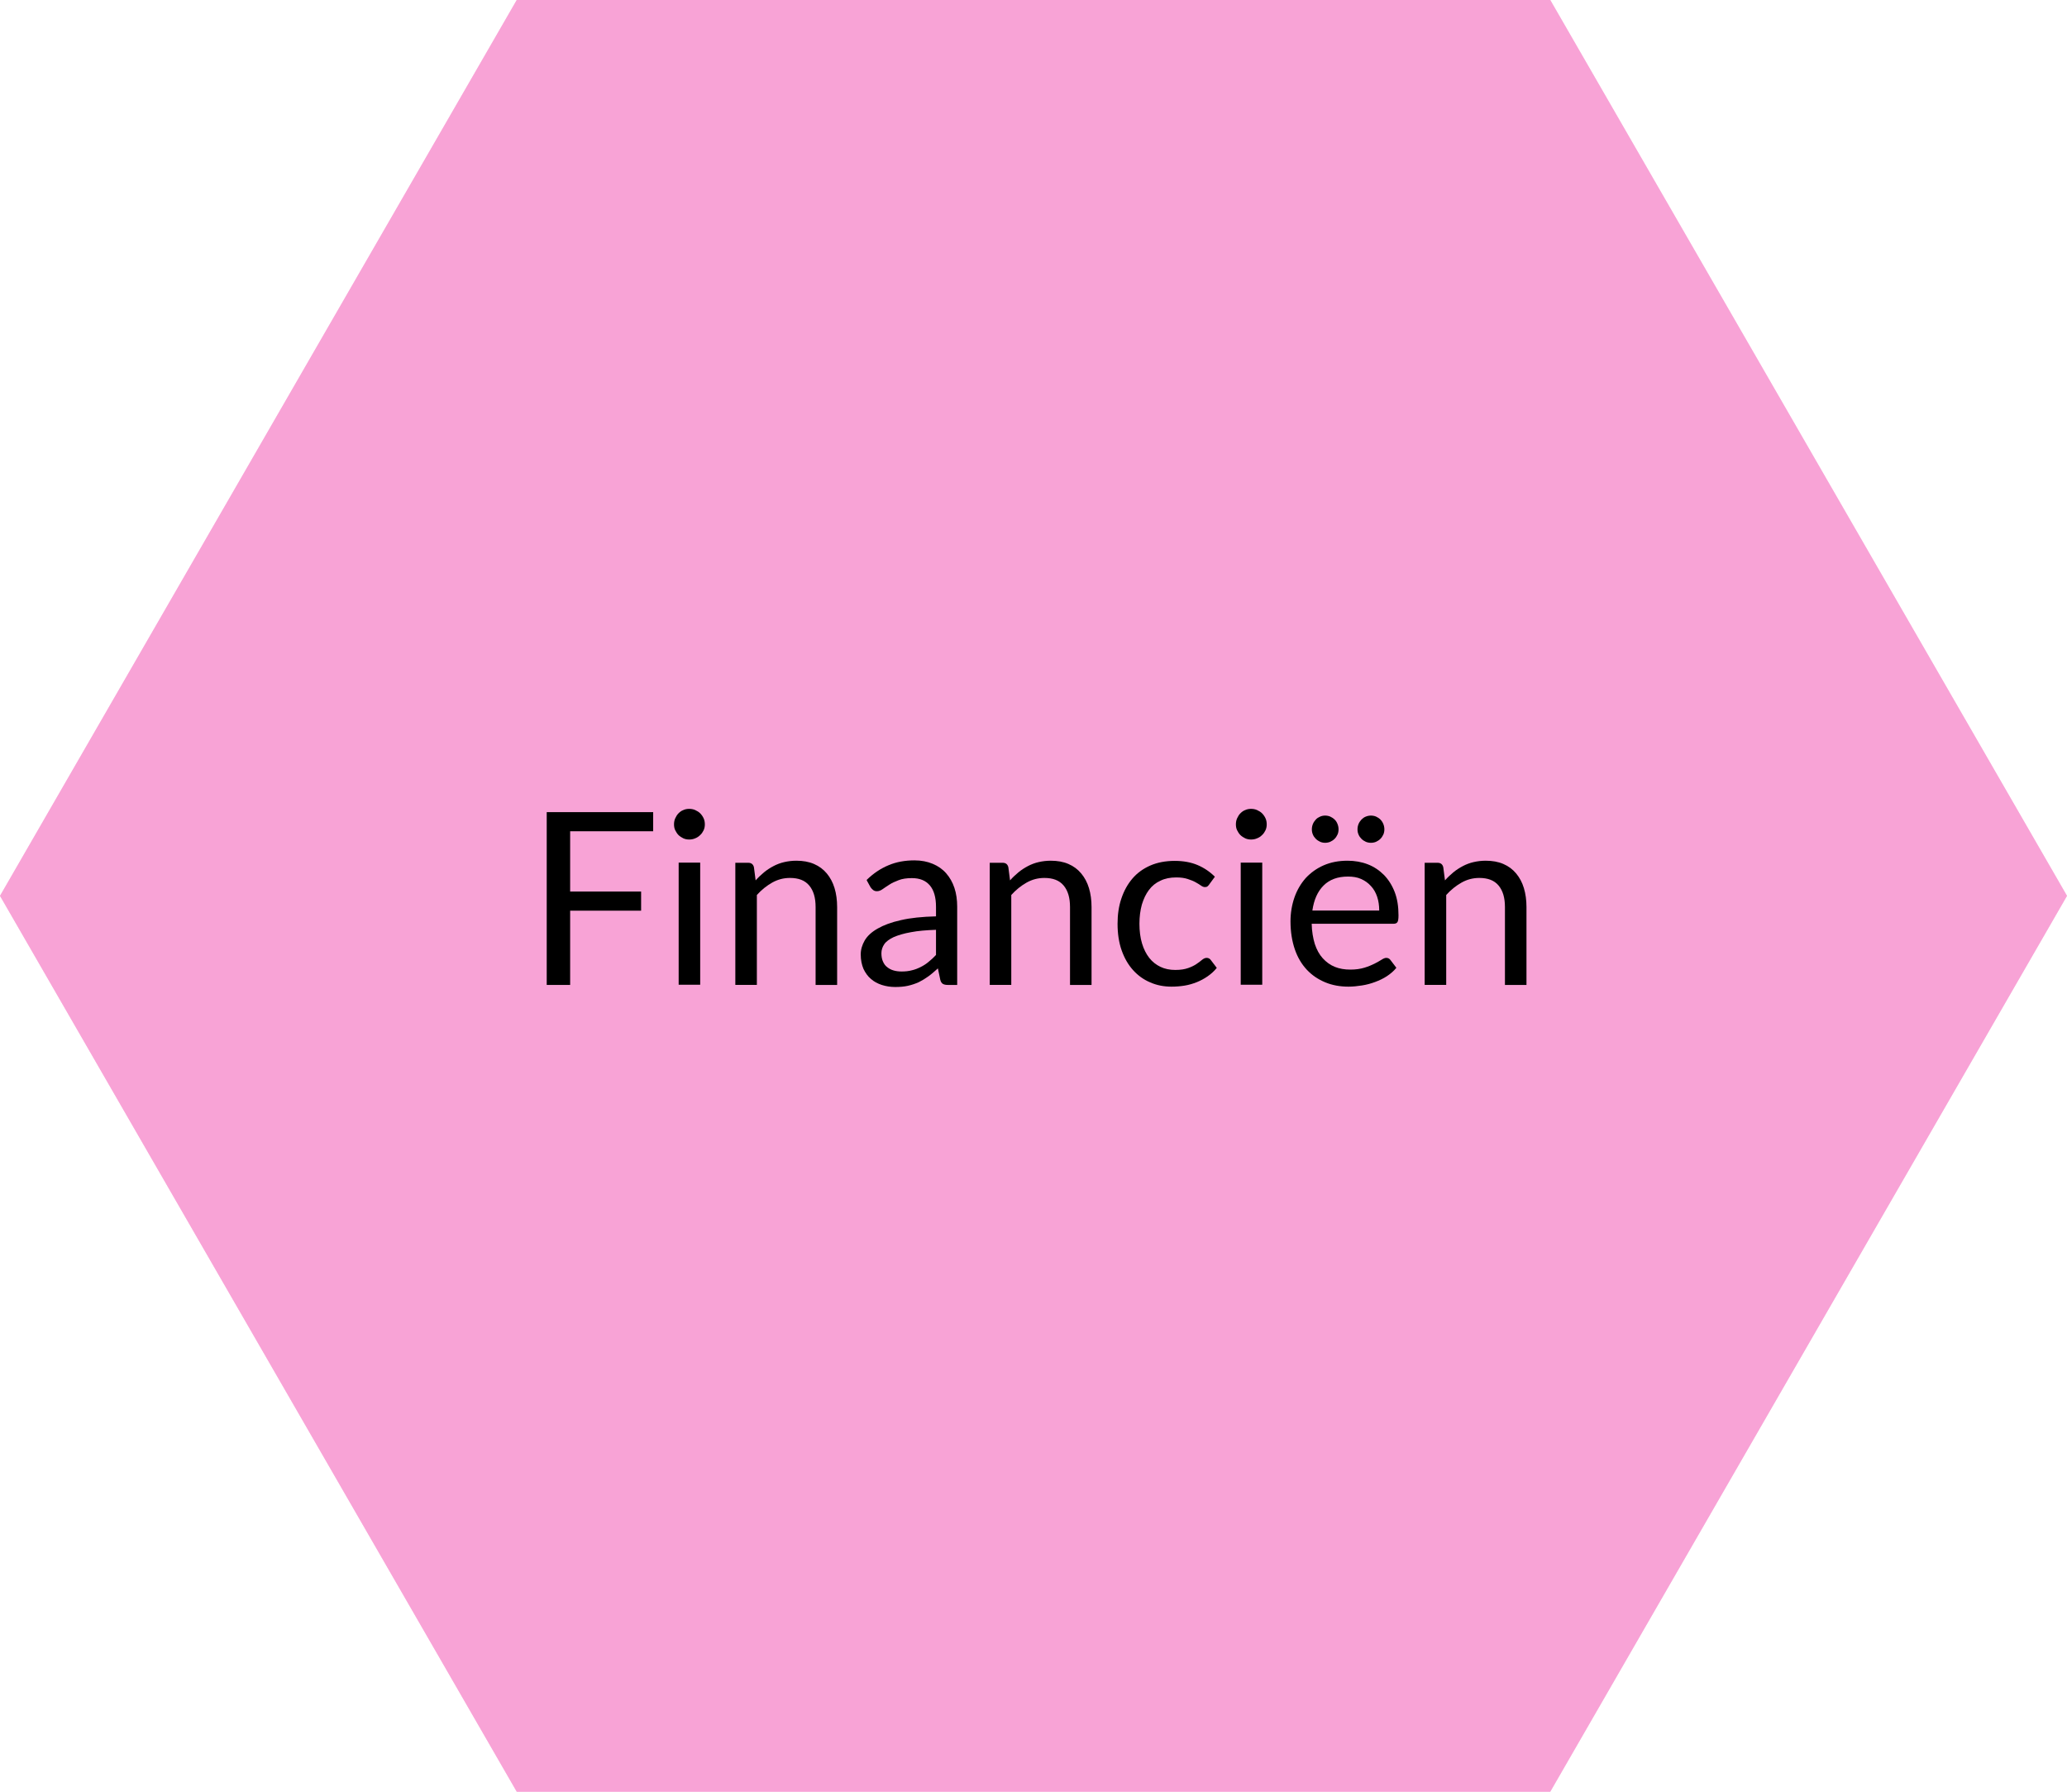 <?xml version="1.0" encoding="UTF-8"?>
<svg xmlns="http://www.w3.org/2000/svg" id="productie_tekst" data-name="productie tekst" viewBox="0 0 120 104" width="120" height="104" x="0" y="0">
  <defs>
    <style>
      .cls-1, .cls-2, .cls-3 {
        stroke-width: 0px;
      }

      .cls-2 {
        fill: #f8a3d6;
      }

      .cls-3 {
        fill: #fbcce8;
      }
    </style>
  </defs>
  <g>
    <polygon class="cls-3" points="90 0 30 0 0 52 30 104 90 104 120 52 90 0"/>
    <polygon class="cls-2" points="90 0 30 0 0 52 30 104 90 104 120 52 90 0"/>
  </g>
  <g>
    <path class="cls-1" d="M33.1,48.24v3.51h4.12v1.11h-4.12v4.31h-1.36v-10.03h6.18v1.11h-4.82Z"/>
    <path class="cls-1" d="M40.92,47.85c0,.12-.02.23-.07.34-.05.1-.11.2-.2.28-.08.08-.18.15-.29.19-.11.05-.23.07-.35.07s-.23-.02-.34-.07c-.1-.05-.2-.11-.28-.19-.08-.08-.14-.18-.19-.28-.05-.1-.07-.22-.07-.34s.02-.24.07-.35c.05-.11.11-.21.19-.29.08-.08.17-.15.28-.19.11-.05.22-.07.34-.07s.24.02.35.07c.11.05.21.11.29.19.08.08.15.18.2.29.05.11.07.23.07.35ZM40.65,50.07v7.09h-1.25v-7.09h1.25Z"/>
    <path class="cls-1" d="M43.87,51.1c.15-.17.32-.33.49-.47.17-.14.36-.26.55-.36.19-.1.4-.18.62-.23s.45-.08.7-.08c.39,0,.73.06,1.03.19.3.13.54.31.74.55.2.24.35.52.45.85.1.33.15.7.15,1.1v4.52h-1.25v-4.52c0-.54-.12-.95-.37-1.25s-.62-.44-1.12-.44c-.37,0-.71.09-1.03.27-.32.18-.62.42-.89.72v5.22h-1.25v-7.09h.75c.18,0,.29.09.33.26l.1.77Z"/>
    <path class="cls-1" d="M50.32,51.07c.39-.38.81-.66,1.27-.85.45-.19.95-.28,1.5-.28.4,0,.75.07,1.06.2.31.13.57.31.78.55s.37.52.48.85.16.7.16,1.09v4.54h-.55c-.12,0-.21-.02-.28-.06s-.12-.12-.15-.23l-.14-.67c-.19.17-.37.33-.55.46-.18.13-.36.24-.56.34-.2.09-.41.16-.63.21-.22.05-.47.07-.74.07s-.53-.04-.78-.12c-.24-.08-.45-.19-.63-.35-.18-.15-.32-.35-.43-.58-.1-.24-.16-.51-.16-.84,0-.28.08-.55.23-.81.15-.26.4-.49.75-.69.35-.2.8-.37,1.35-.49.55-.13,1.24-.2,2.04-.22v-.55c0-.55-.12-.97-.36-1.25-.24-.28-.58-.42-1.04-.42-.31,0-.57.04-.77.12-.21.08-.39.16-.54.26-.15.1-.28.18-.39.26-.11.08-.22.12-.33.12-.08,0-.16-.02-.22-.07s-.11-.1-.15-.16l-.22-.4ZM54.35,53.97c-.57.02-1.06.06-1.47.14-.4.07-.73.17-.99.28-.25.12-.44.25-.55.41s-.17.34-.17.53.03.35.09.48c.06.14.14.25.25.33.11.09.23.15.37.19.14.04.29.06.46.06.22,0,.42-.02.6-.07.18-.04.35-.11.51-.19s.32-.18.46-.3c.15-.12.29-.25.43-.4v-1.47Z"/>
    <path class="cls-1" d="M58.64,51.1c.15-.17.32-.33.49-.47.17-.14.36-.26.55-.36.19-.1.4-.18.62-.23s.45-.08.7-.08c.39,0,.73.06,1.03.19.3.13.54.31.74.55.2.24.35.52.45.85.1.33.15.7.15,1.1v4.52h-1.25v-4.52c0-.54-.12-.95-.37-1.25s-.62-.44-1.12-.44c-.37,0-.71.09-1.03.27-.32.18-.62.42-.89.72v5.22h-1.25v-7.09h.75c.18,0,.29.09.33.26l.1.77Z"/>
    <path class="cls-1" d="M70.21,51.33c-.04.05-.07.09-.11.12-.04.03-.09.04-.15.04-.07,0-.15-.03-.23-.09-.08-.06-.19-.12-.31-.19-.12-.07-.28-.13-.46-.19-.18-.06-.4-.09-.66-.09-.35,0-.66.06-.92.19-.27.12-.49.3-.67.54s-.31.52-.41.85c-.09.33-.14.7-.14,1.11s.05.81.15,1.14c.1.33.24.61.42.84s.4.4.65.52c.25.12.54.18.86.18s.55-.04.75-.11c.2-.07.36-.15.49-.24.13-.09.24-.17.32-.24.09-.07.17-.11.26-.11.1,0,.18.04.24.12l.35.46c-.15.19-.33.35-.53.49-.2.14-.41.25-.63.34-.23.09-.46.16-.71.2s-.5.06-.76.06c-.44,0-.86-.08-1.24-.25-.38-.16-.71-.4-.99-.71-.28-.31-.5-.69-.66-1.14-.16-.45-.24-.97-.24-1.55,0-.53.07-1.02.22-1.46.15-.45.36-.83.64-1.16s.63-.58,1.04-.76c.41-.18.89-.27,1.42-.27.5,0,.94.08,1.32.24.38.16.72.39,1.01.68l-.33.45Z"/>
    <path class="cls-1" d="M73.54,47.85c0,.12-.02.23-.07.34-.05.1-.11.2-.2.28-.08.08-.18.15-.29.19-.11.05-.23.07-.35.07s-.23-.02-.34-.07c-.1-.05-.2-.11-.28-.19-.08-.08-.14-.18-.19-.28-.05-.1-.07-.22-.07-.34s.02-.24.07-.35c.05-.11.11-.21.19-.29.08-.08.17-.15.28-.19.11-.05.22-.07.34-.07s.24.02.35.07c.11.05.21.11.29.19.08.08.15.18.2.29.05.11.07.23.07.35ZM73.28,50.07v7.09h-1.25v-7.09h1.25Z"/>
    <path class="cls-1" d="M81.07,56.17c-.15.19-.34.35-.55.49-.21.14-.45.25-.69.34-.24.09-.5.16-.76.2-.26.04-.52.07-.78.07-.49,0-.94-.08-1.35-.25s-.77-.41-1.07-.73c-.3-.32-.54-.72-.7-1.19s-.25-1.01-.25-1.62c0-.49.08-.96.23-1.39.15-.43.37-.8.65-1.12.29-.31.63-.56,1.04-.74.41-.18.87-.27,1.39-.27.42,0,.82.07,1.18.21.36.14.67.35.94.62.26.27.47.6.62.99s.22.84.22,1.35c0,.2-.02.33-.06.39-.04.07-.12.1-.24.1h-4.74c.01.45.08.84.18,1.17.11.33.26.61.46.83s.43.39.7.5c.27.11.57.16.91.16.31,0,.58-.04.81-.11.23-.07.42-.15.58-.23s.3-.16.41-.23c.11-.07.2-.11.28-.11.1,0,.18.04.24.12l.35.46ZM77.71,48.14c0,.11-.02.21-.06.3-.04.09-.1.18-.17.25-.07.07-.16.13-.25.17s-.2.06-.3.06-.2-.02-.29-.06c-.09-.04-.18-.1-.25-.17s-.13-.15-.17-.25c-.04-.09-.06-.19-.06-.3s.02-.21.06-.31.1-.18.17-.26.16-.13.25-.17c.09-.04.19-.06.29-.06s.21.02.3.06.18.1.25.17c.08.07.13.16.17.26s.06.2.06.31ZM80.07,52.84c0-.29-.04-.55-.12-.79-.08-.24-.2-.45-.36-.62-.16-.18-.35-.31-.57-.41-.22-.1-.48-.14-.76-.14-.6,0-1.07.17-1.42.52-.35.35-.56.83-.65,1.45h3.88ZM80.37,48.14c0,.11-.02.21-.06.3-.04.09-.1.18-.17.25s-.16.13-.25.17-.2.06-.3.06-.21-.02-.3-.06-.18-.1-.25-.17c-.07-.07-.13-.15-.17-.25-.04-.09-.06-.19-.06-.3s.02-.21.06-.31.1-.18.17-.26c.07-.07.15-.13.25-.17s.2-.06.3-.06.21.02.3.06.18.1.25.17.13.16.17.26.06.2.06.31Z"/>
    <path class="cls-1" d="M83.89,51.1c.15-.17.32-.33.49-.47.17-.14.36-.26.55-.36.19-.1.4-.18.62-.23s.45-.08.7-.08c.39,0,.73.06,1.03.19.3.13.54.31.74.55.2.24.35.52.45.85.1.33.15.7.15,1.1v4.52h-1.25v-4.52c0-.54-.12-.95-.37-1.25s-.62-.44-1.12-.44c-.37,0-.71.09-1.03.27-.32.18-.62.42-.89.72v5.22h-1.25v-7.09h.75c.18,0,.29.09.33.26l.1.77Z"/>
  </g>
</svg>
